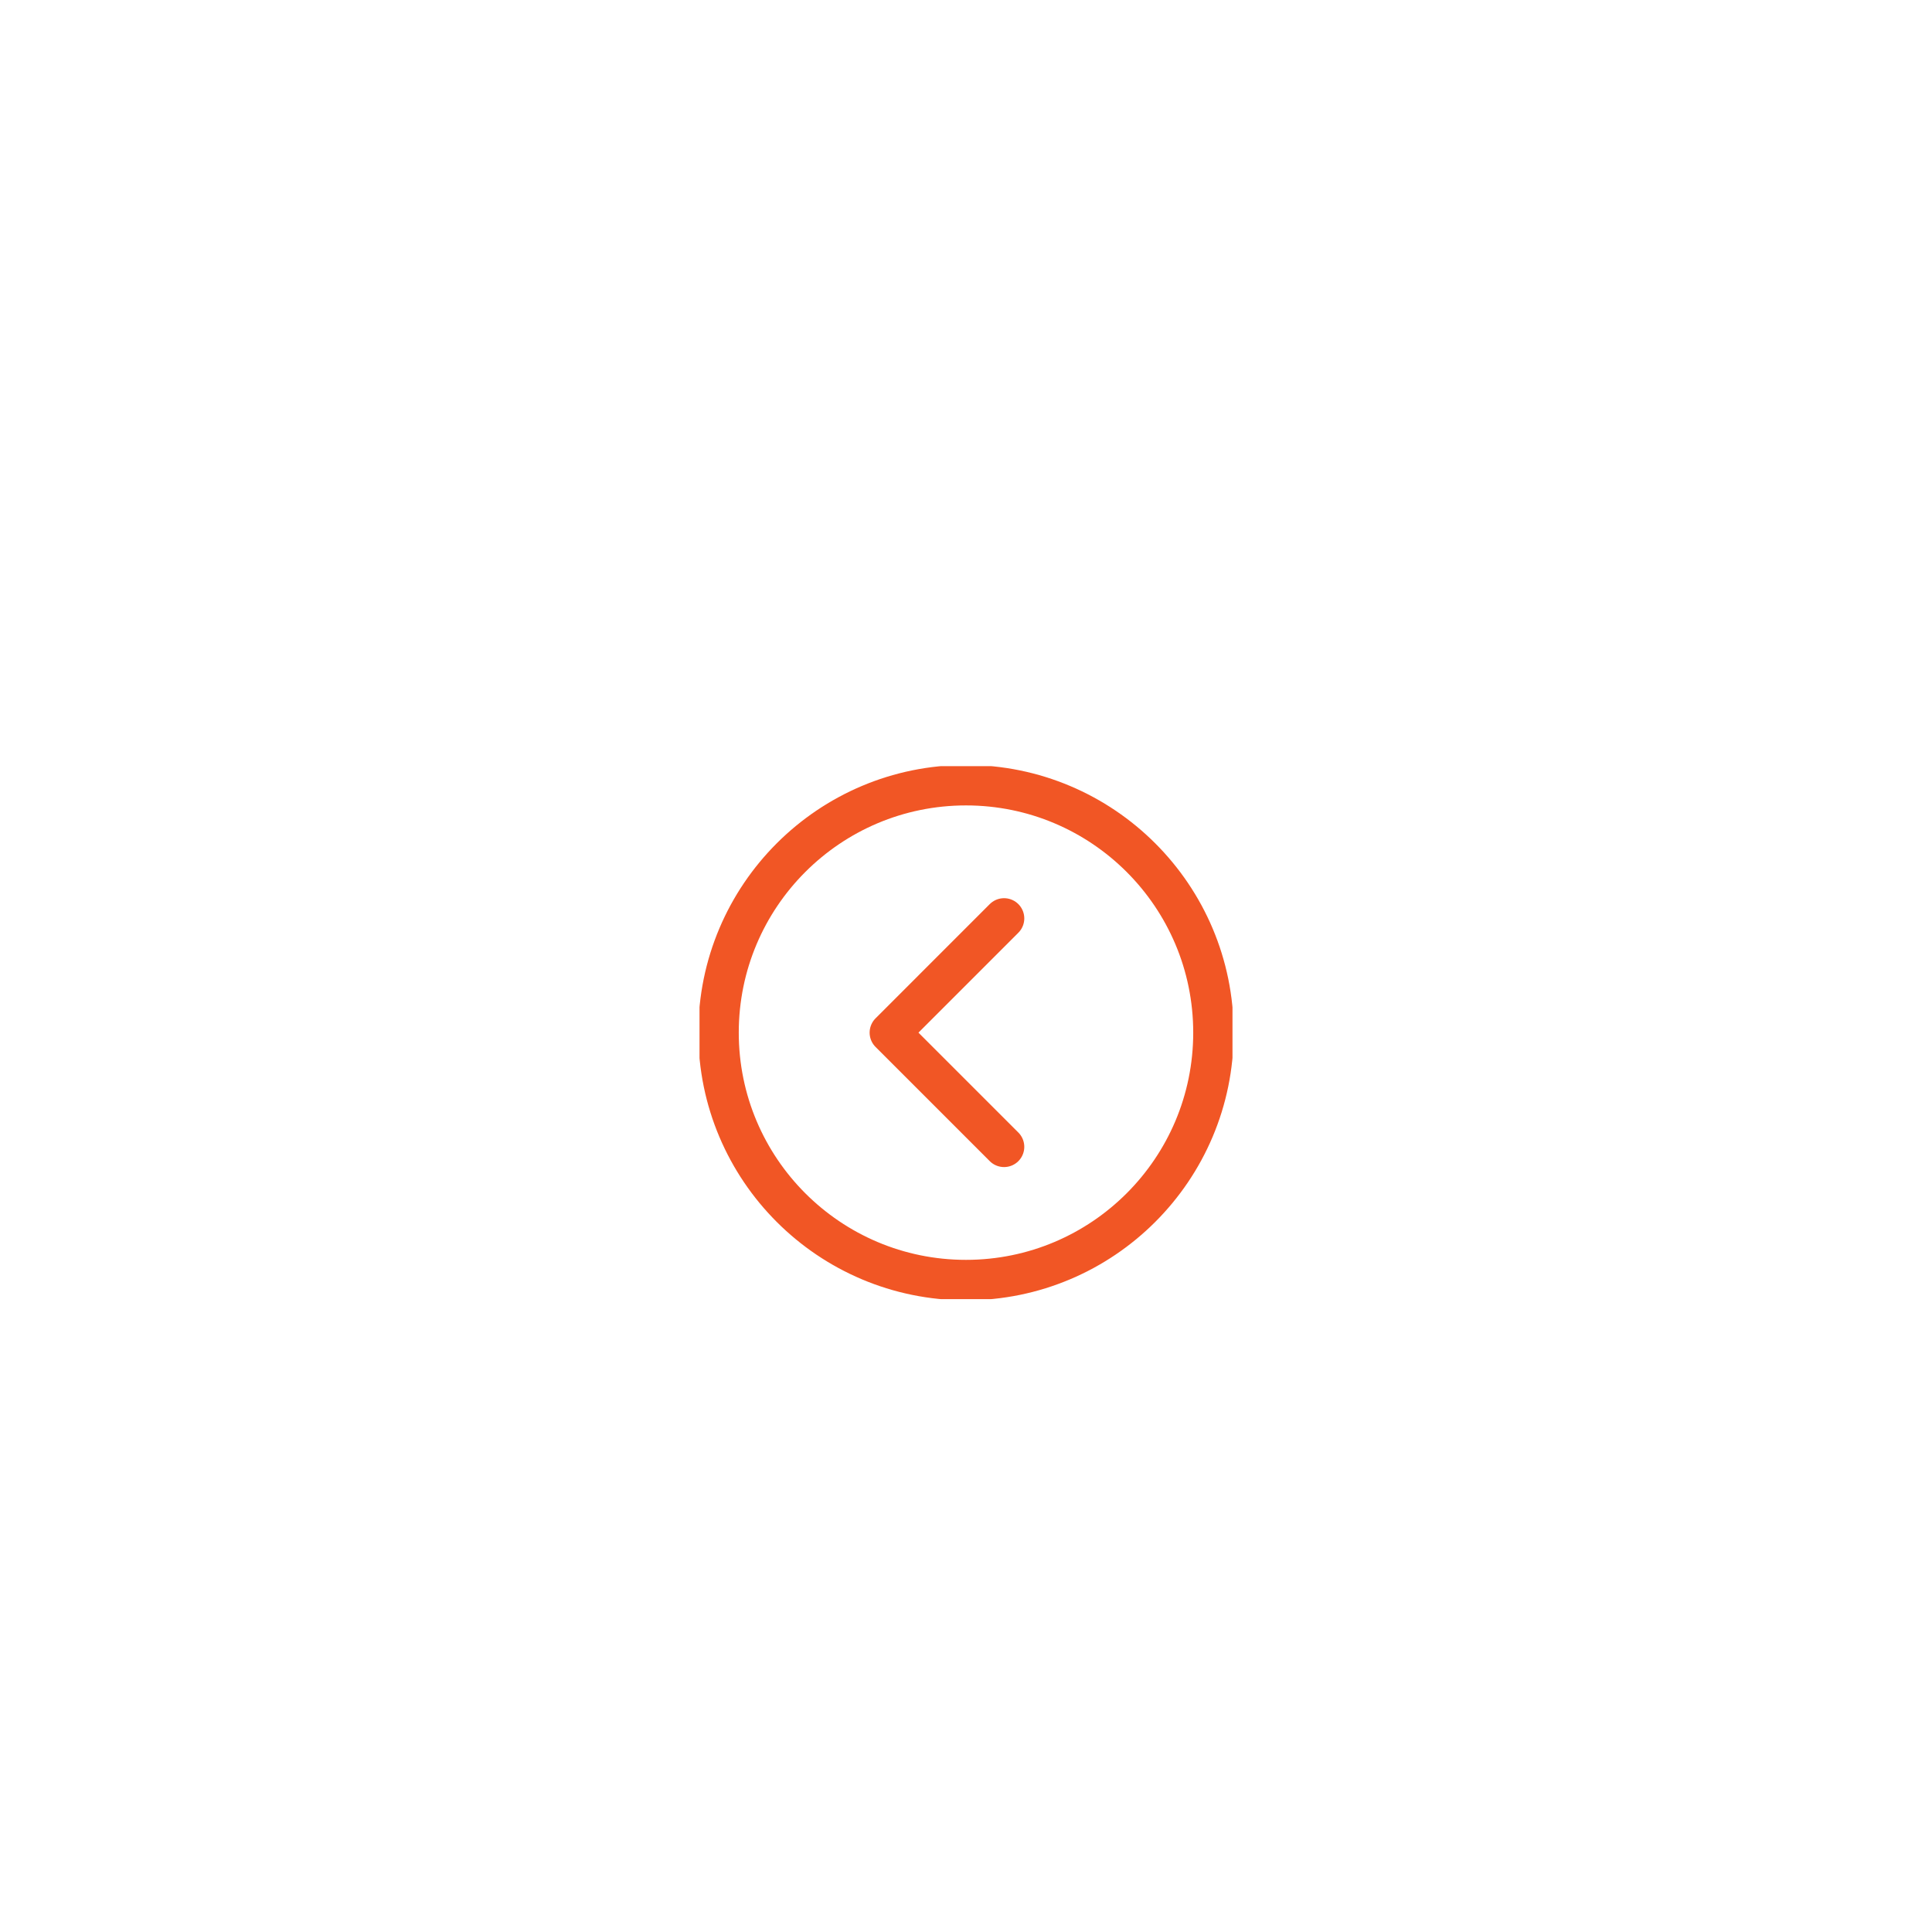 ﻿<svg width="116" height="116" viewBox="0 0 116 116" fill="none" xmlns="http://www.w3.org/2000/svg">
<g filter="url(#filter0_dd_830_10656)">
<g clip-path="url(#clip0_830_10656)">
<path d="M60.285 60.858L53.428 54.001L60.285 47.143" stroke="#F15625" stroke-width="2.429" stroke-linecap="round" stroke-linejoin="round"/>
<path d="M57.999 39.144C66.205 39.144 72.857 45.795 72.857 54.001C72.857 62.206 66.205 68.858 57.999 68.858C49.794 68.858 43.142 62.206 43.142 54.001C43.142 45.795 49.794 39.144 57.999 39.144Z" stroke="#F15625" stroke-width="2.429" stroke-linecap="round" stroke-linejoin="round"/>
</g>
</g>
<defs>
<filter id="filter0_dd_830_10656" x="-5.7" y="-5.7" width="127.4" height="127.4" filterUnits="userSpaceOnUse" color-interpolation-filters="sRGB">
<feFlood flood-opacity="0" result="BackgroundImageFix"/>
<feColorMatrix in="SourceAlpha" type="matrix" values="0 0 0 0 0 0 0 0 0 0 0 0 0 0 0 0 0 0 127 0" result="hardAlpha"/>
<feOffset dy="4"/>
<feGaussianBlur stdDeviation="20.85"/>
<feComposite in2="hardAlpha" operator="out"/>
<feColorMatrix type="matrix" values="0 0 0 0 0.851 0 0 0 0 0.773 0 0 0 0 0.749 0 0 0 0.33 0"/>
<feBlend mode="normal" in2="BackgroundImageFix" result="effect1_dropShadow_830_10656"/>
<feColorMatrix in="SourceAlpha" type="matrix" values="0 0 0 0 0 0 0 0 0 0 0 0 0 0 0 0 0 0 127 0" result="hardAlpha"/>
<feOffset dy="4"/>
<feGaussianBlur stdDeviation="20.85"/>
<feComposite in2="hardAlpha" operator="out"/>
<feColorMatrix type="matrix" values="0 0 0 0 0.851 0 0 0 0 0.773 0 0 0 0 0.749 0 0 0 0.33 0"/>
<feBlend mode="normal" in2="effect1_dropShadow_830_10656" result="effect2_dropShadow_830_10656"/>
<feBlend mode="normal" in="SourceGraphic" in2="effect2_dropShadow_830_10656" result="shape"/>
</filter>
<clipPath id="clip0_830_10656">
<rect width="32" height="32" fill="white" transform="matrix(1 -8.74228e-08 -8.74228e-08 -1 42 70)"/>
</clipPath>
</defs>
</svg>
